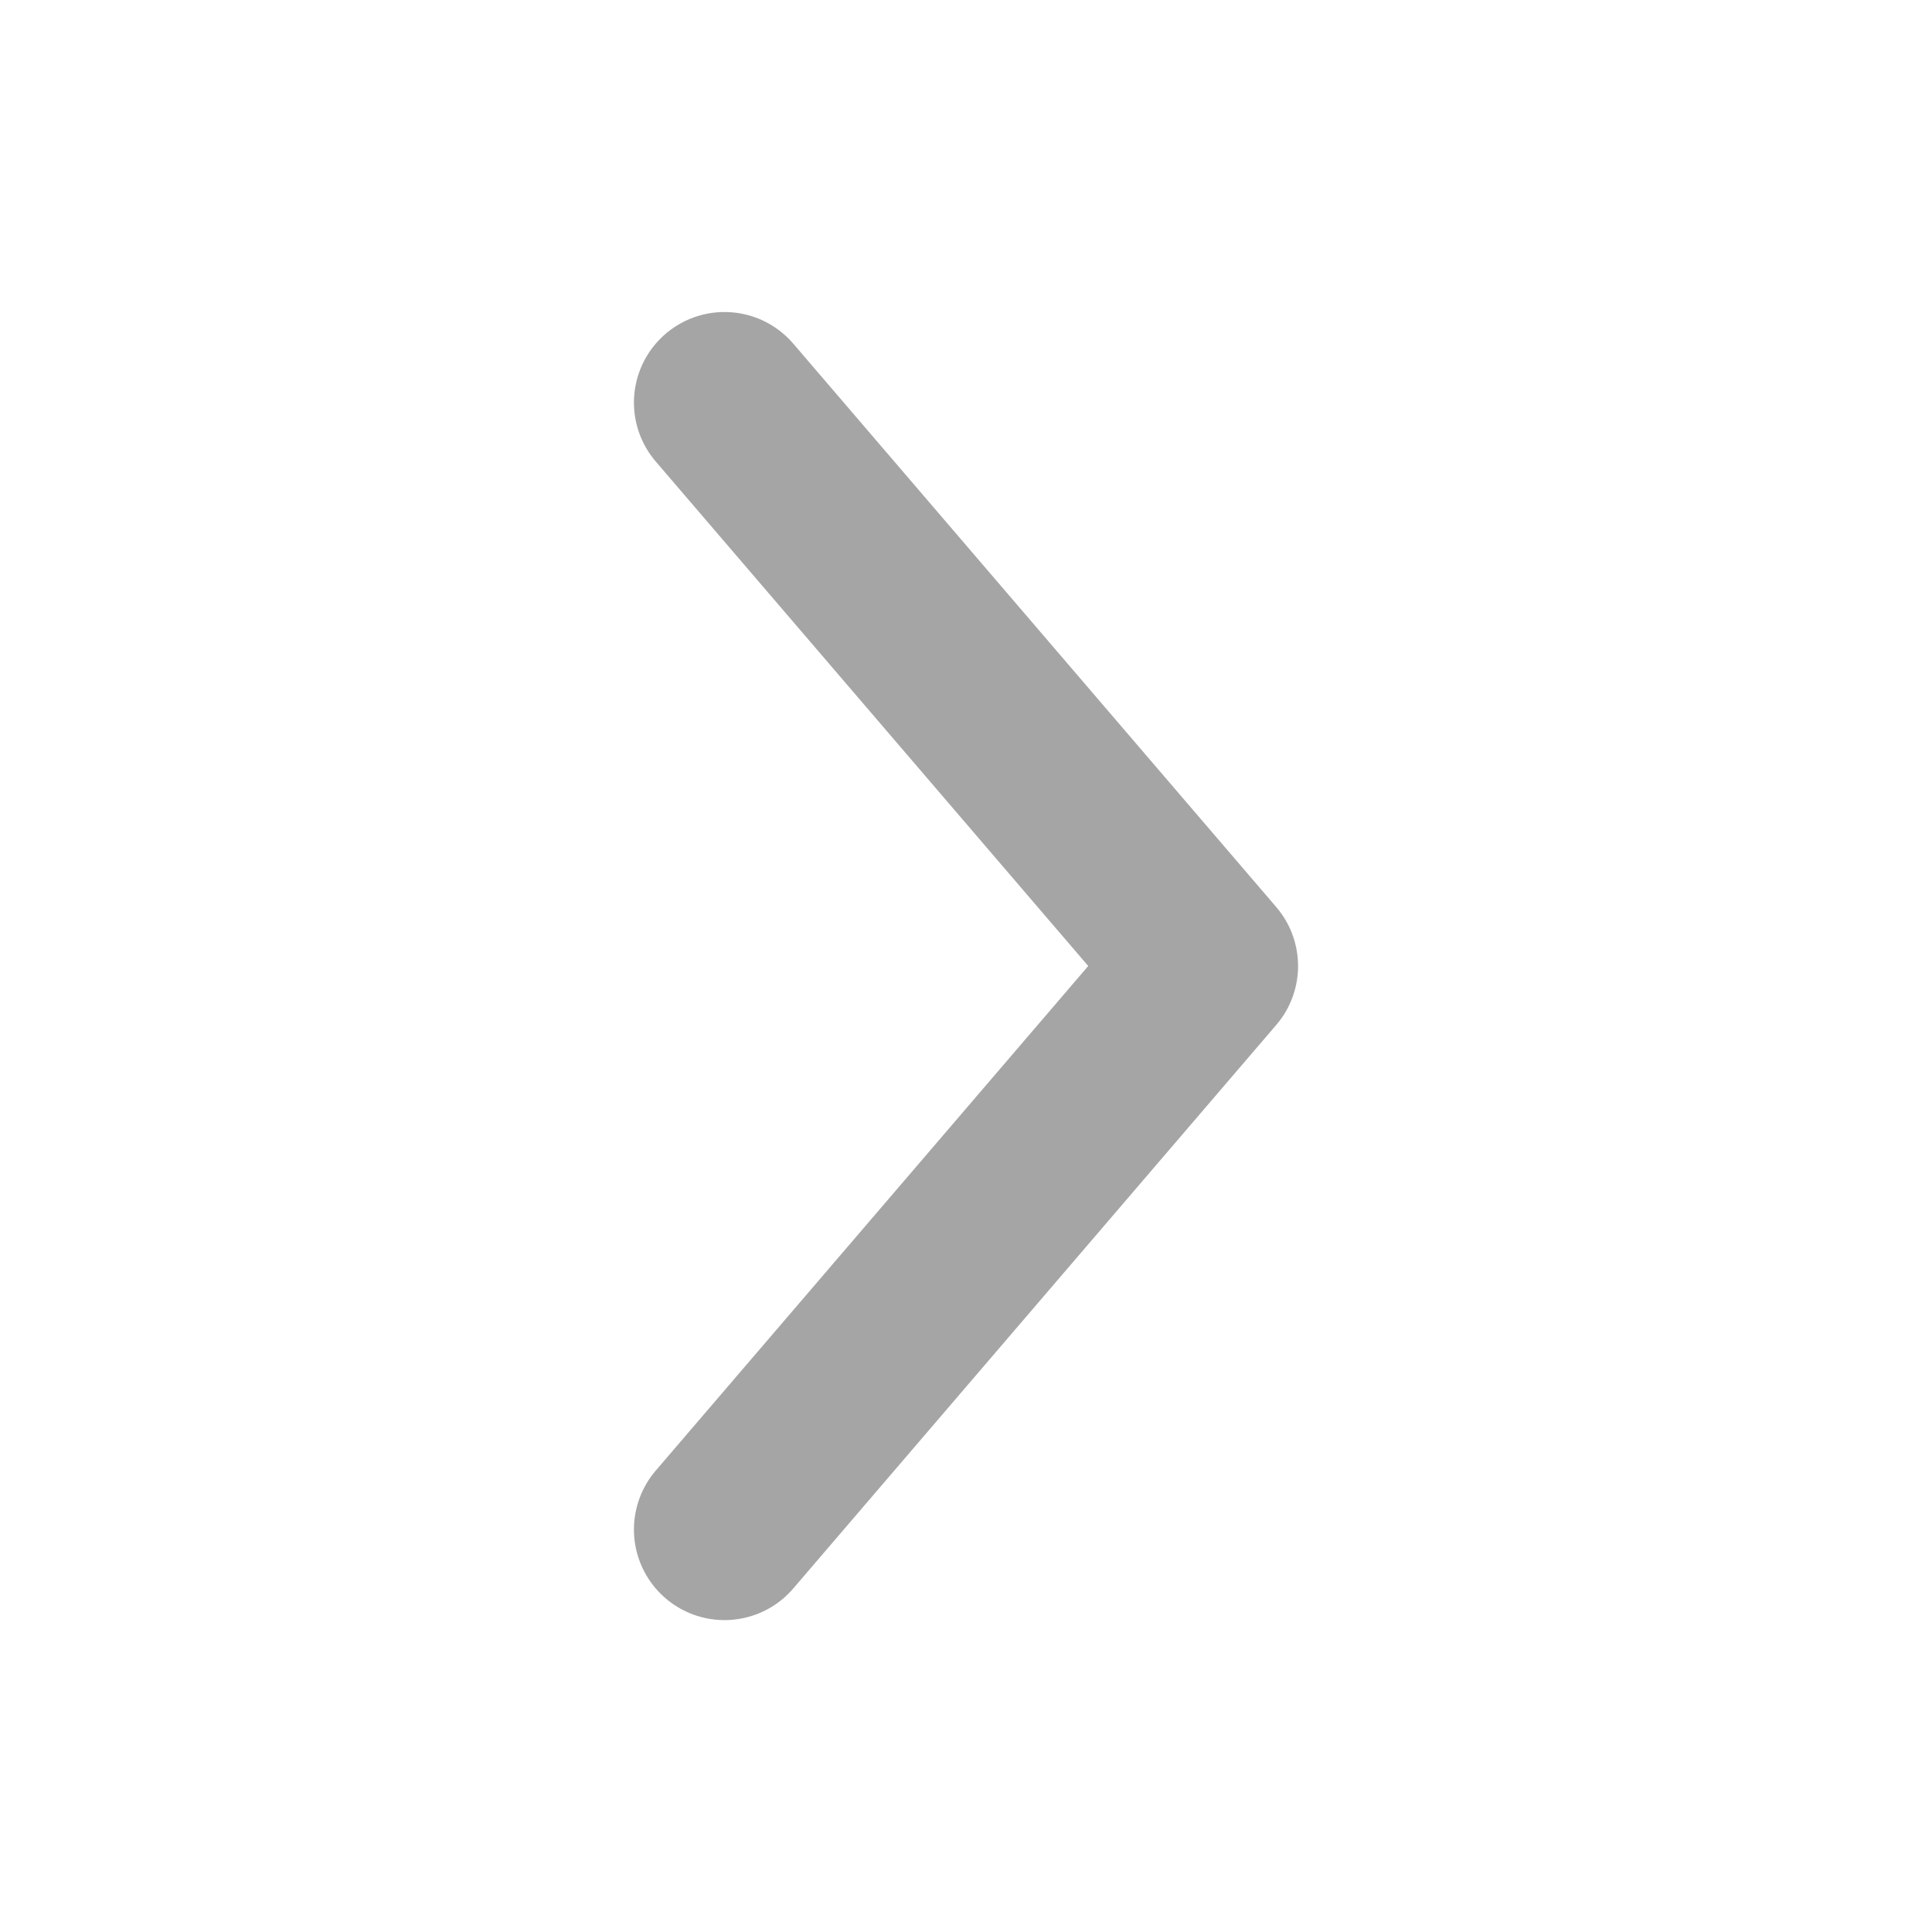 <svg width="16" height="16" viewBox="0 0 16 16" fill="none" xmlns="http://www.w3.org/2000/svg">
<path d="M6 3.334L10 8L6 12.667" stroke="#A5A5A5" stroke-width="1.5" stroke-linecap="round" stroke-linejoin="round"/>
</svg>
